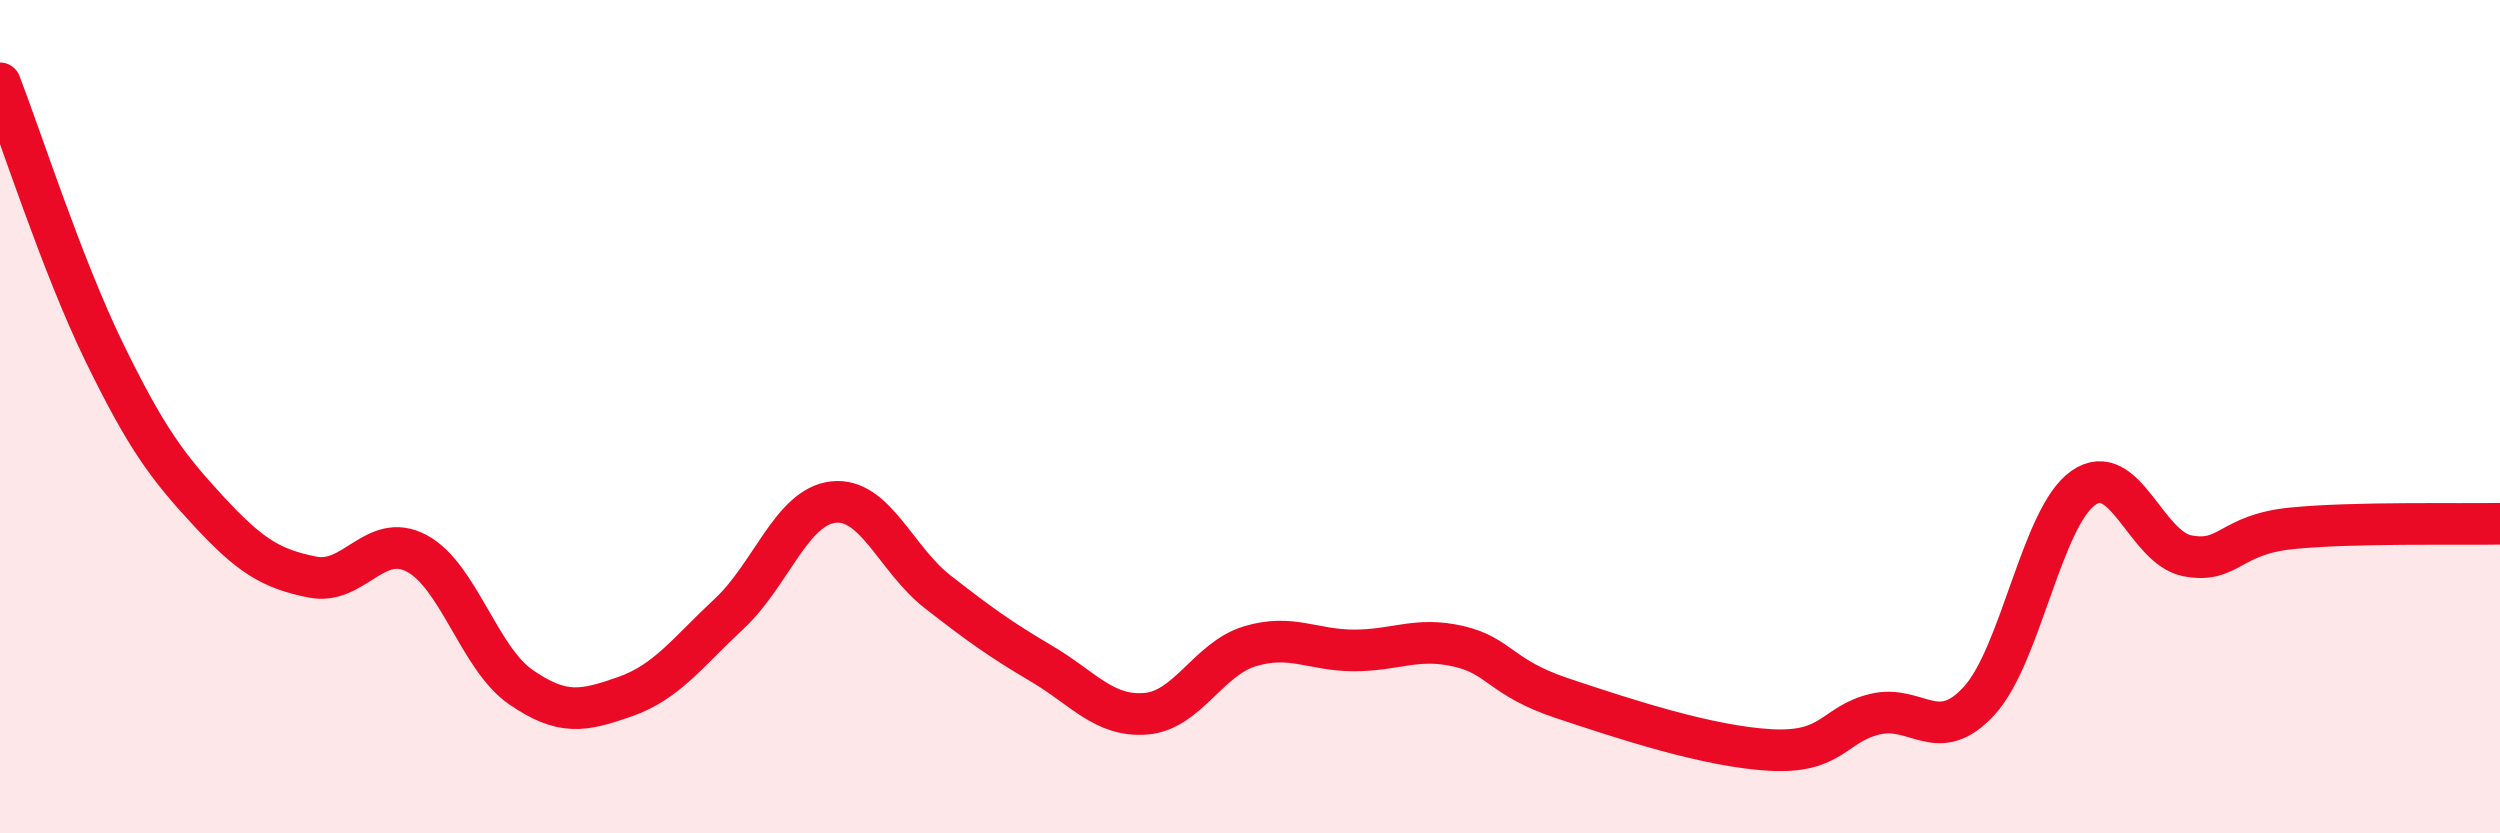
    <svg width="60" height="20" viewBox="0 0 60 20" xmlns="http://www.w3.org/2000/svg">
      <path
        d="M 0,2 C 0.5,3.29 1.5,6.4 2.5,8.45 C 3.5,10.5 4,11.18 5,12.26 C 6,13.34 6.5,13.65 7.5,13.85 C 8.5,14.05 9,12.75 10,13.28 C 11,13.81 11.5,15.8 12.5,16.49 C 13.5,17.18 14,17.07 15,16.72 C 16,16.37 16.5,15.66 17.5,14.73 C 18.5,13.8 19,12.16 20,12.05 C 21,11.94 21.5,13.42 22.5,14.2 C 23.5,14.98 24,15.34 25,15.93 C 26,16.52 26.5,17.21 27.5,17.13 C 28.5,17.05 29,15.81 30,15.51 C 31,15.21 31.5,15.61 32.5,15.61 C 33.5,15.61 34,15.28 35,15.51 C 36,15.74 36,16.26 37.5,16.76 C 39,17.26 41,17.92 42.5,18 C 44,18.08 44,17.38 45,17.14 C 46,16.9 46.5,17.91 47.5,16.82 C 48.5,15.73 49,12.41 50,11.71 C 51,11.01 51.5,13.15 52.5,13.34 C 53.5,13.53 53.5,12.83 55,12.68 C 56.5,12.53 59,12.59 60,12.57L60 20L0 20Z"
        fill="#EB0A25"
        opacity="0.1"
        stroke-linecap="round"
        stroke-linejoin="round"
      />
      <path
        d="M 0,2 C 0.5,3.29 1.5,6.4 2.5,8.45 C 3.5,10.5 4,11.18 5,12.26 C 6,13.34 6.5,13.65 7.5,13.85 C 8.5,14.05 9,12.75 10,13.28 C 11,13.81 11.5,15.8 12.5,16.49 C 13.5,17.18 14,17.07 15,16.72 C 16,16.37 16.5,15.66 17.5,14.73 C 18.5,13.8 19,12.16 20,12.05 C 21,11.94 21.5,13.42 22.5,14.2 C 23.5,14.98 24,15.34 25,15.93 C 26,16.52 26.5,17.21 27.5,17.13 C 28.5,17.05 29,15.81 30,15.51 C 31,15.21 31.5,15.61 32.5,15.61 C 33.5,15.61 34,15.28 35,15.51 C 36,15.74 36,16.26 37.5,16.76 C 39,17.26 41,17.92 42.5,18 C 44,18.08 44,17.38 45,17.14 C 46,16.9 46.5,17.91 47.5,16.82 C 48.5,15.73 49,12.41 50,11.71 C 51,11.01 51.5,13.15 52.5,13.34 C 53.5,13.53 53.5,12.83 55,12.68 C 56.5,12.53 59,12.59 60,12.57"
        stroke="#EB0A25"
        stroke-width="1"
        fill="none"
        stroke-linecap="round"
        stroke-linejoin="round"
      />
    </svg>
  
